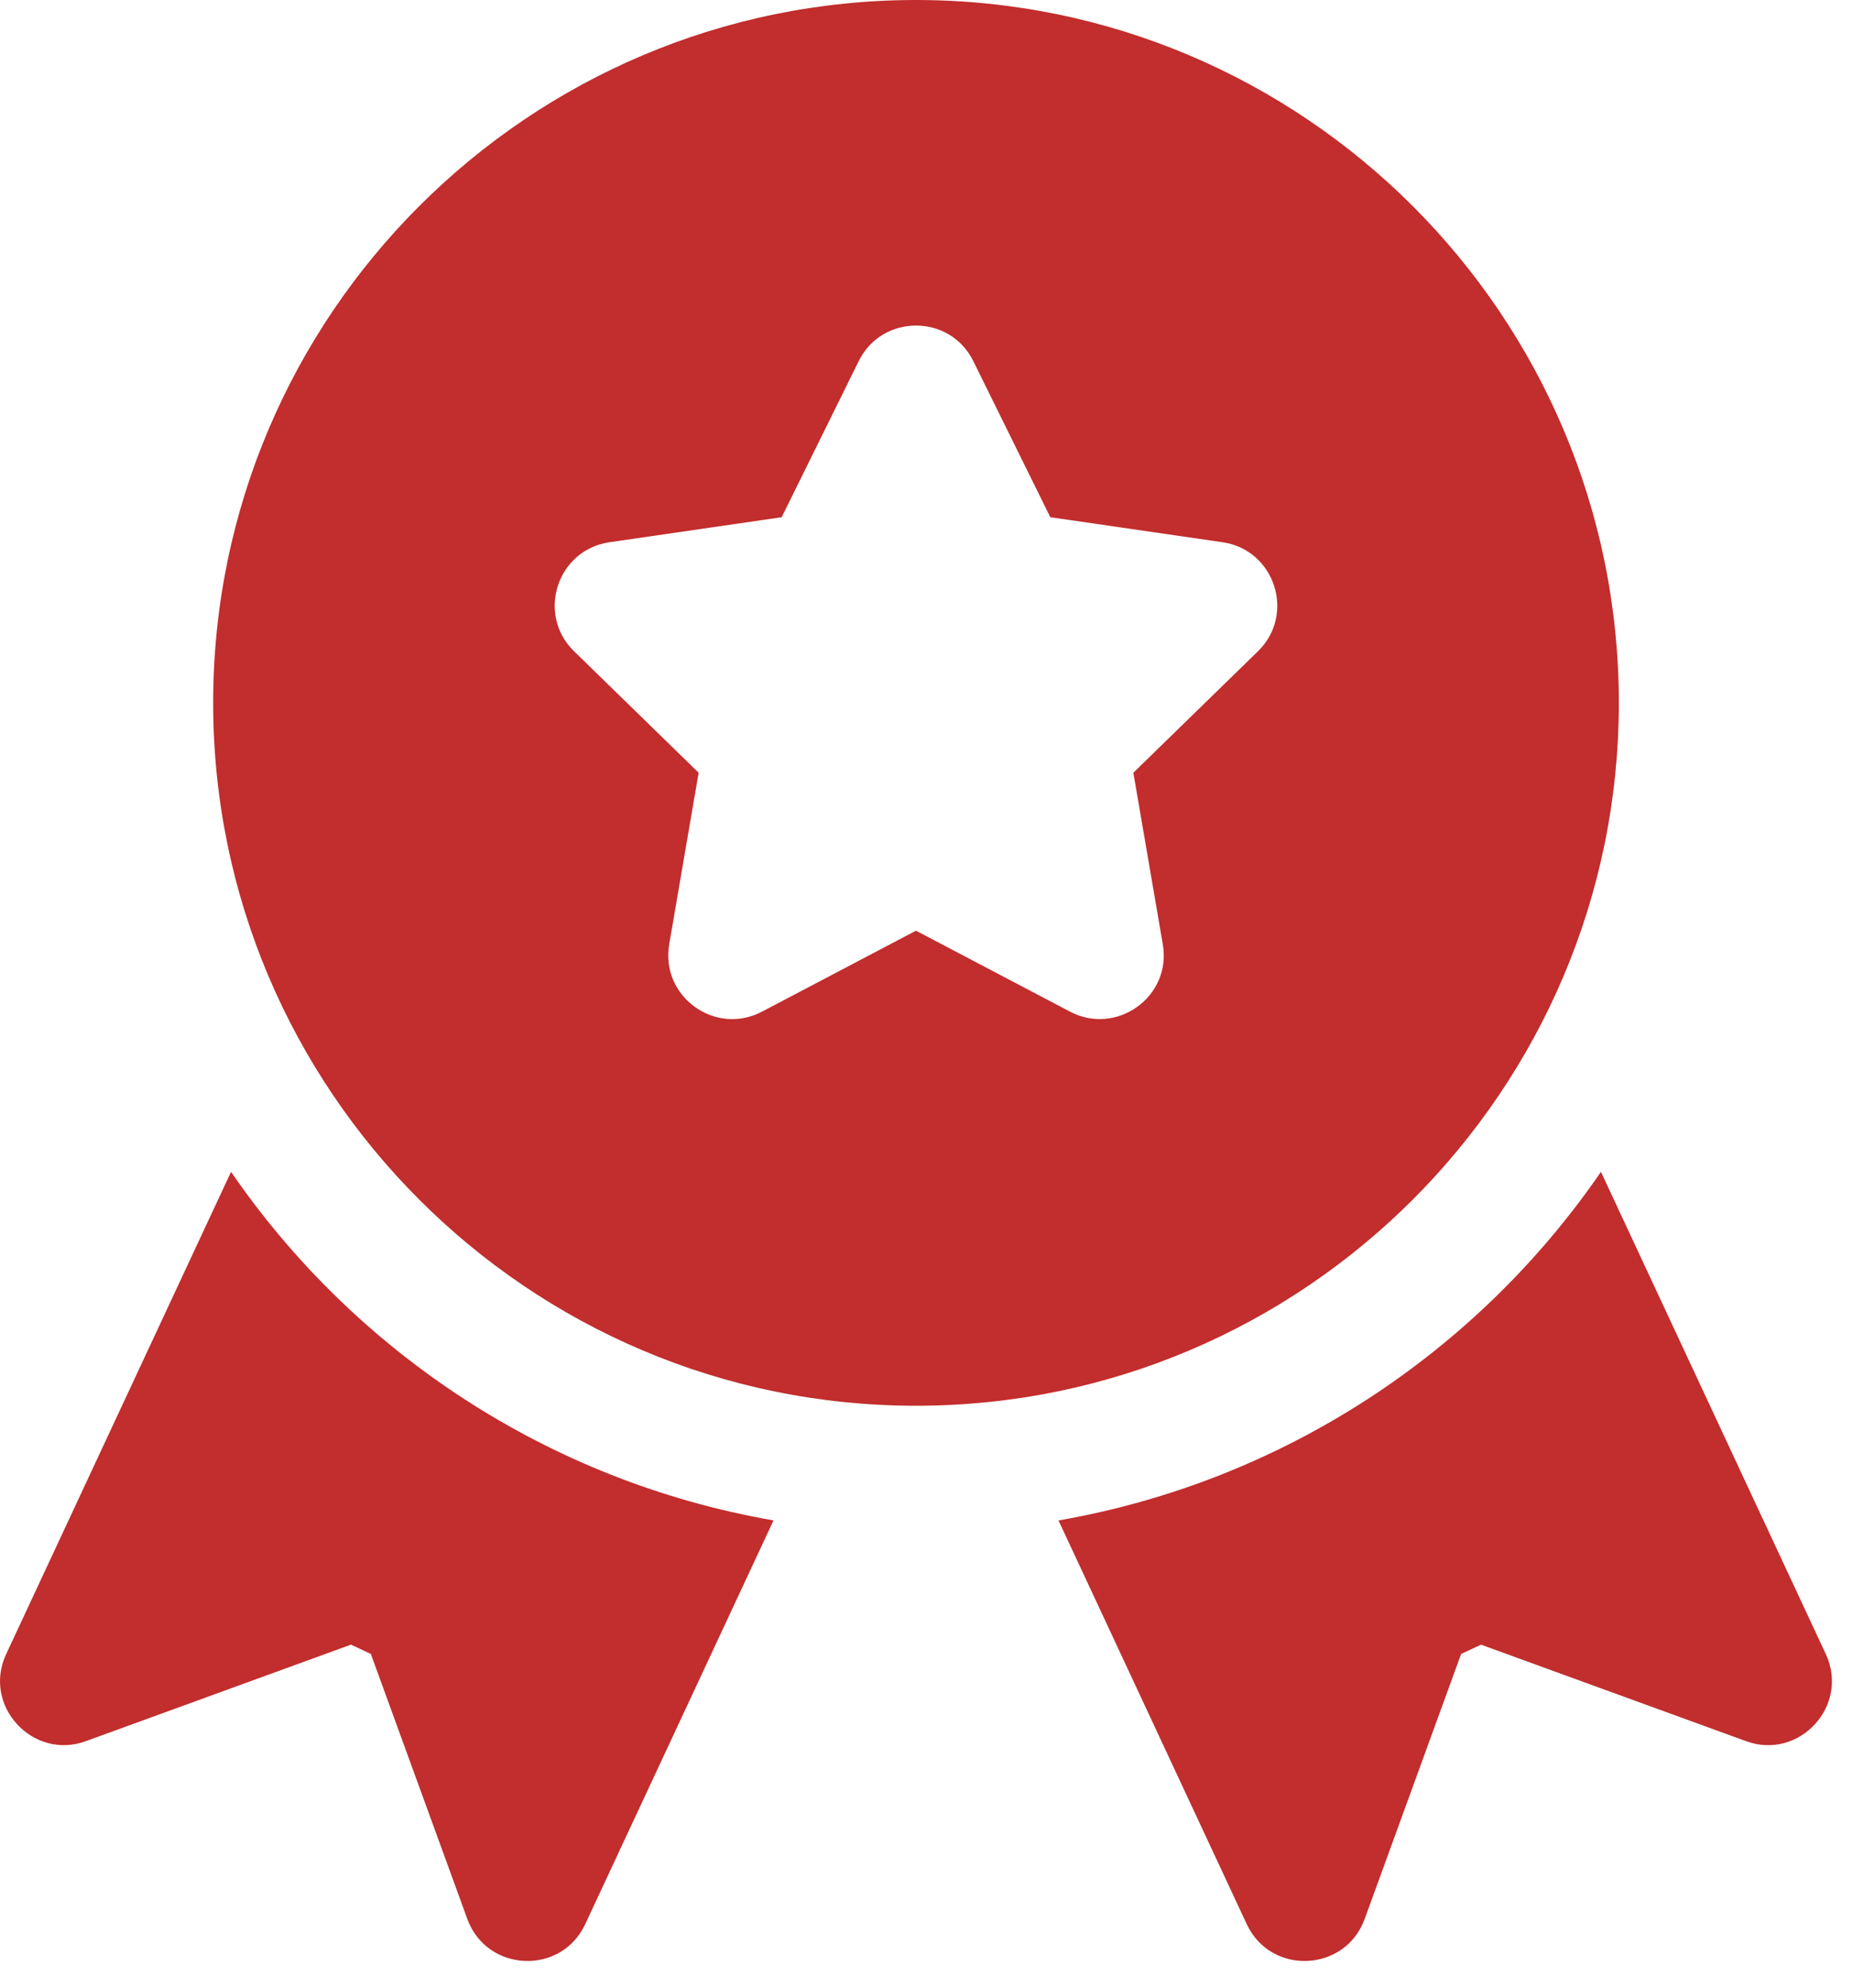 <svg width="55" height="59" viewBox="0 0 55 59" fill="none" xmlns="http://www.w3.org/2000/svg">
<path d="M54.193 49.094L47.519 34.78C43.833 40.147 38.079 43.968 31.418 45.127L37.005 57.108C37.719 58.641 39.93 58.539 40.505 56.956L43.369 49.089L43.959 48.814L51.826 51.678C53.405 52.257 54.907 50.621 54.193 49.094Z" fill="#C22D2D"/>
<path d="M27.188 0C15.686 0 6.327 9.358 6.327 20.861C6.327 32.364 15.686 41.723 27.188 41.723C38.691 41.723 48.05 32.364 48.05 20.861C48.05 9.358 38.691 0 27.188 0ZM37.339 19.329L33.64 22.935L34.514 28.028C34.781 29.583 33.143 30.751 31.762 30.027L27.188 27.623L22.615 30.027C21.226 30.756 19.597 29.574 19.863 28.028L20.737 22.935L17.038 19.328C15.913 18.232 16.537 16.319 18.089 16.094L23.201 15.351L25.488 10.718C26.18 9.312 28.196 9.31 28.889 10.718L31.175 15.351L36.288 16.094C37.839 16.319 38.463 18.232 37.339 19.329Z" fill="#C22D2D"/>
<path d="M6.858 34.78L0.183 49.094C-0.534 50.628 0.981 52.255 2.55 51.677L10.417 48.813L11.007 49.089L13.871 56.956C14.445 58.535 16.655 58.644 17.371 57.108L22.959 45.126C16.297 43.968 10.543 40.147 6.858 34.78Z" fill="#C22D2D"/>
</svg>
